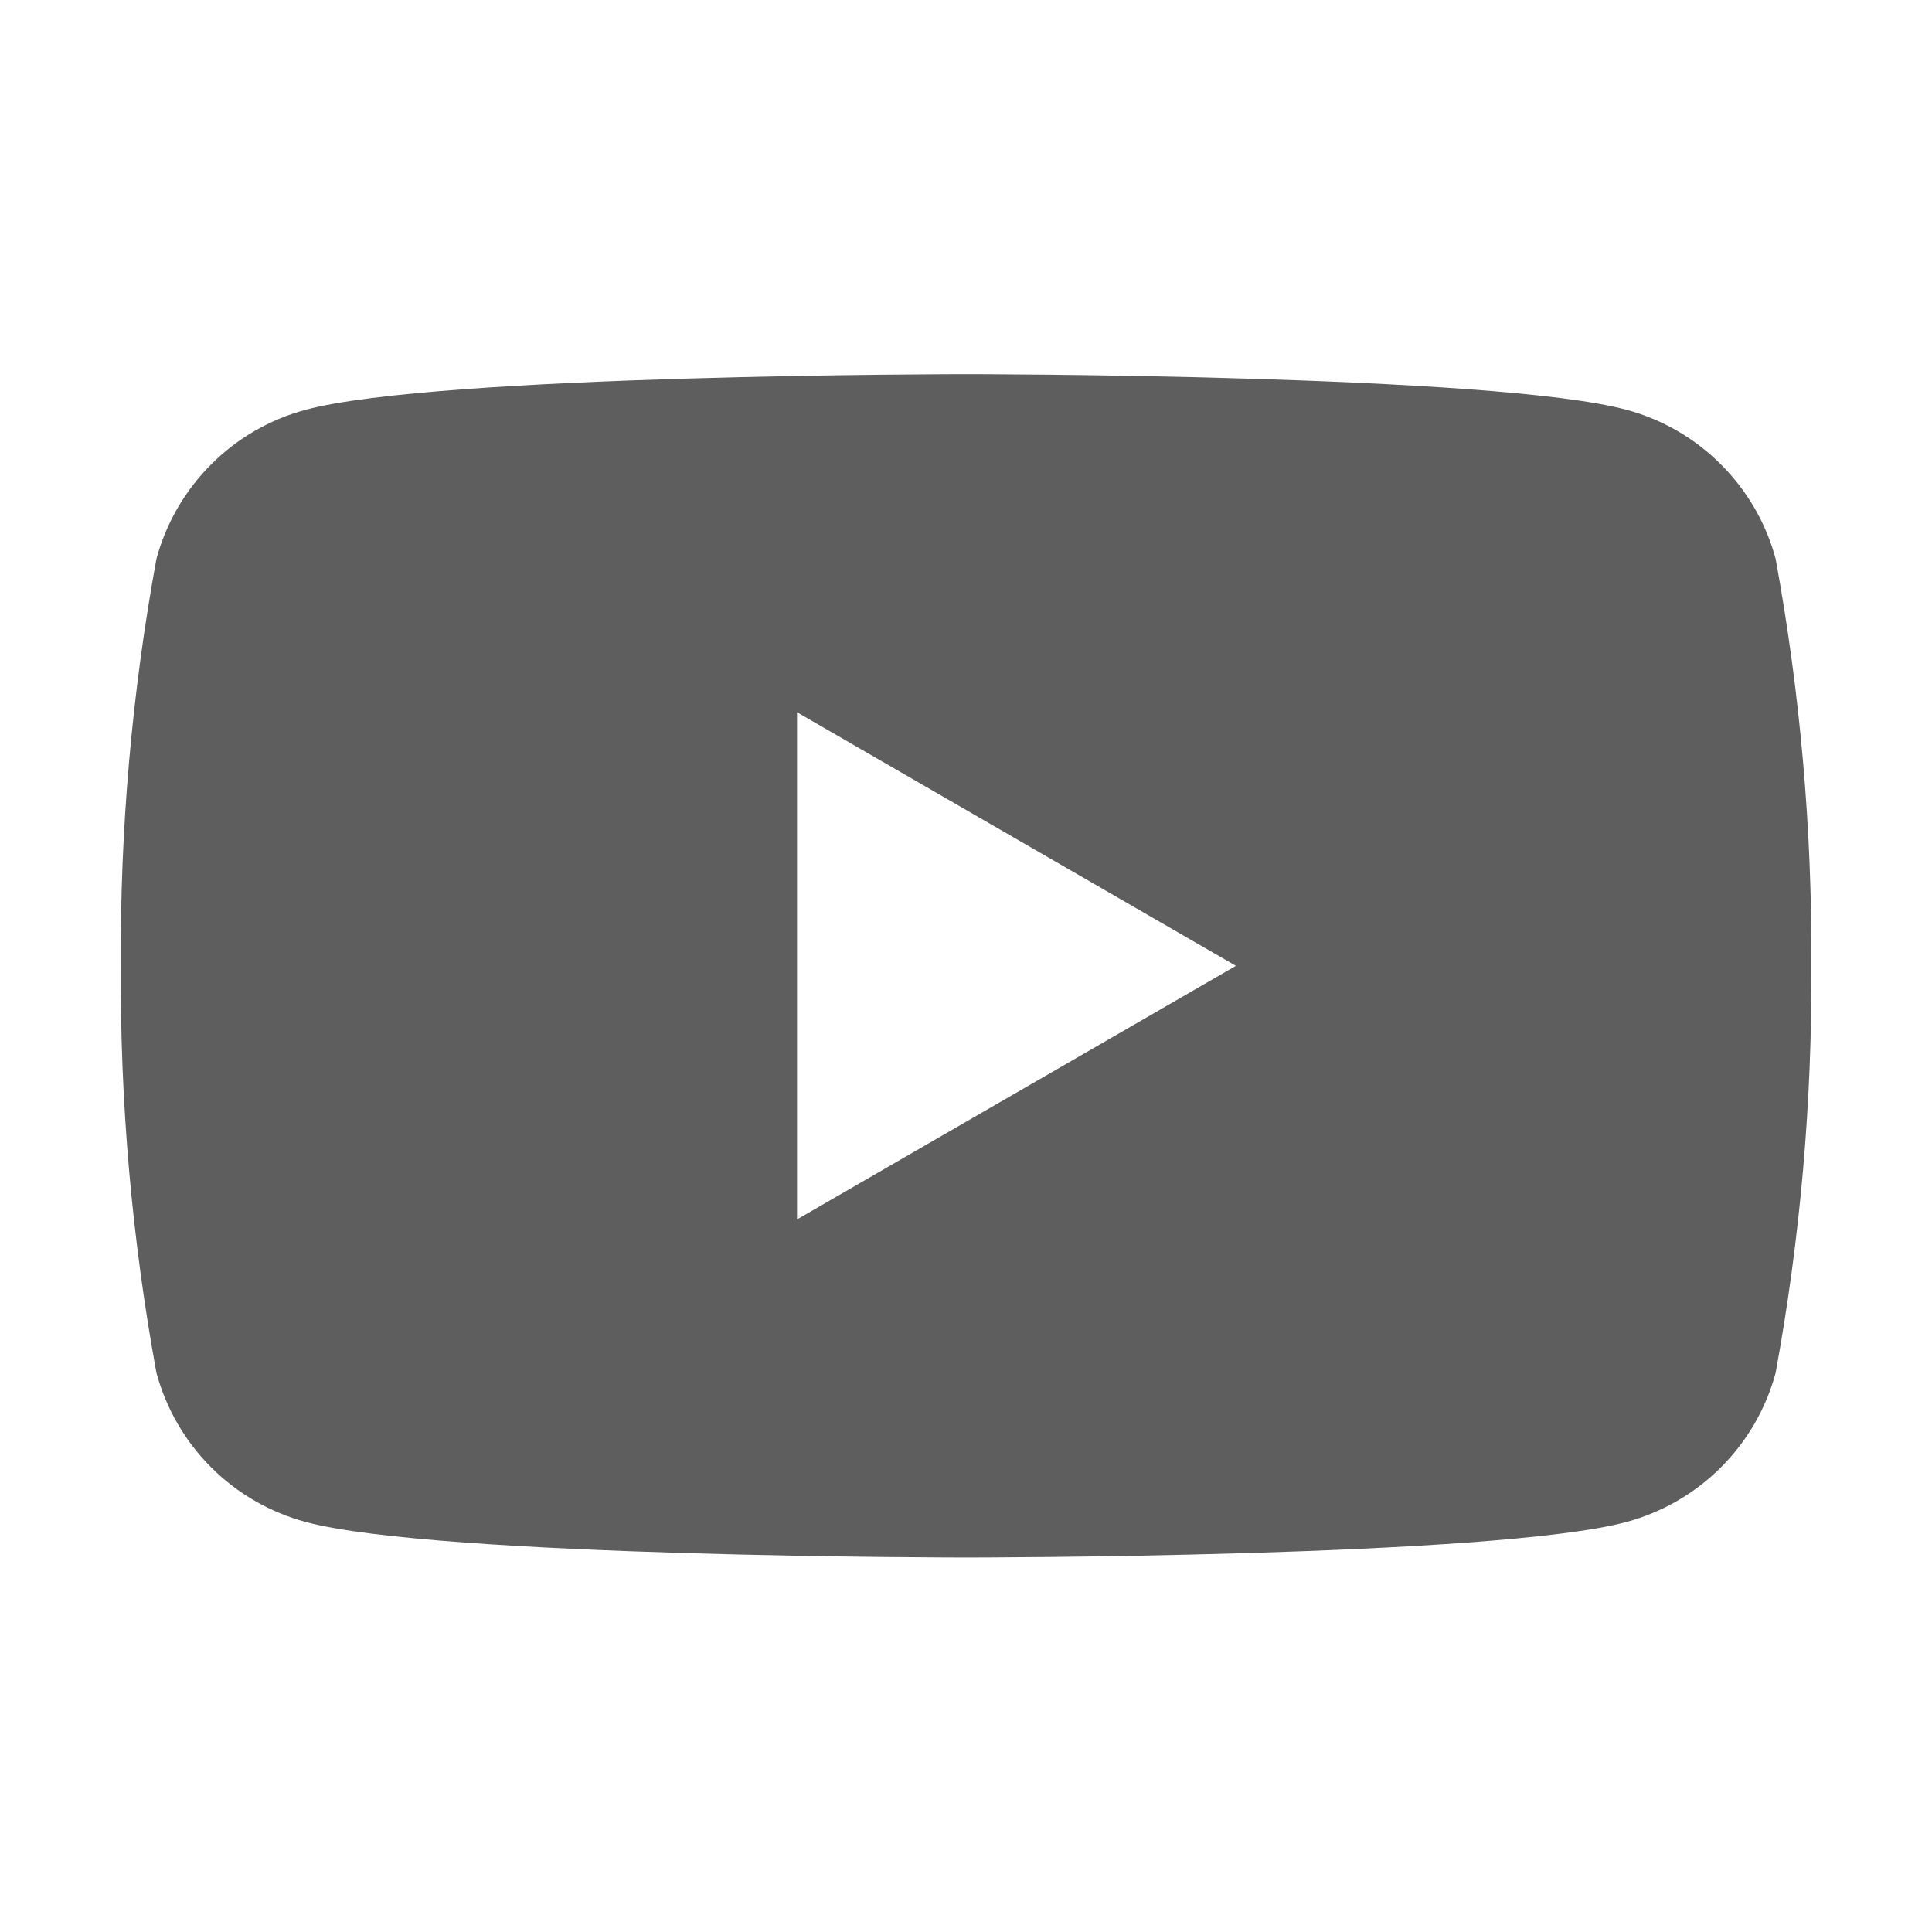 <svg width="24" height="24" viewBox="0 0 24 24" fill="none" xmlns="http://www.w3.org/2000/svg">
<path d="M22.058 6.943C21.939 6.499 21.704 6.095 21.379 5.77C21.054 5.444 20.649 5.21 20.206 5.091C18.571 4.648 12.001 4.648 12.001 4.648C12.001 4.648 5.431 4.648 3.796 5.091C3.352 5.21 2.947 5.444 2.622 5.77C2.297 6.095 2.063 6.499 1.943 6.943C1.638 8.611 1.49 10.303 1.501 11.998C1.49 13.694 1.638 15.386 1.943 17.053C2.063 17.497 2.297 17.902 2.622 18.227C2.947 18.552 3.352 18.786 3.796 18.906C5.431 19.348 12.001 19.348 12.001 19.348C12.001 19.348 18.571 19.348 20.206 18.906C20.649 18.786 21.054 18.552 21.379 18.227C21.704 17.902 21.939 17.497 22.058 17.053C22.363 15.386 22.512 13.694 22.501 11.998C22.512 10.303 22.363 8.611 22.058 6.943ZM9.901 15.148V8.848L15.353 11.998L9.901 15.148Z" fill="black" fill-opacity="0.63"/>
</svg>

